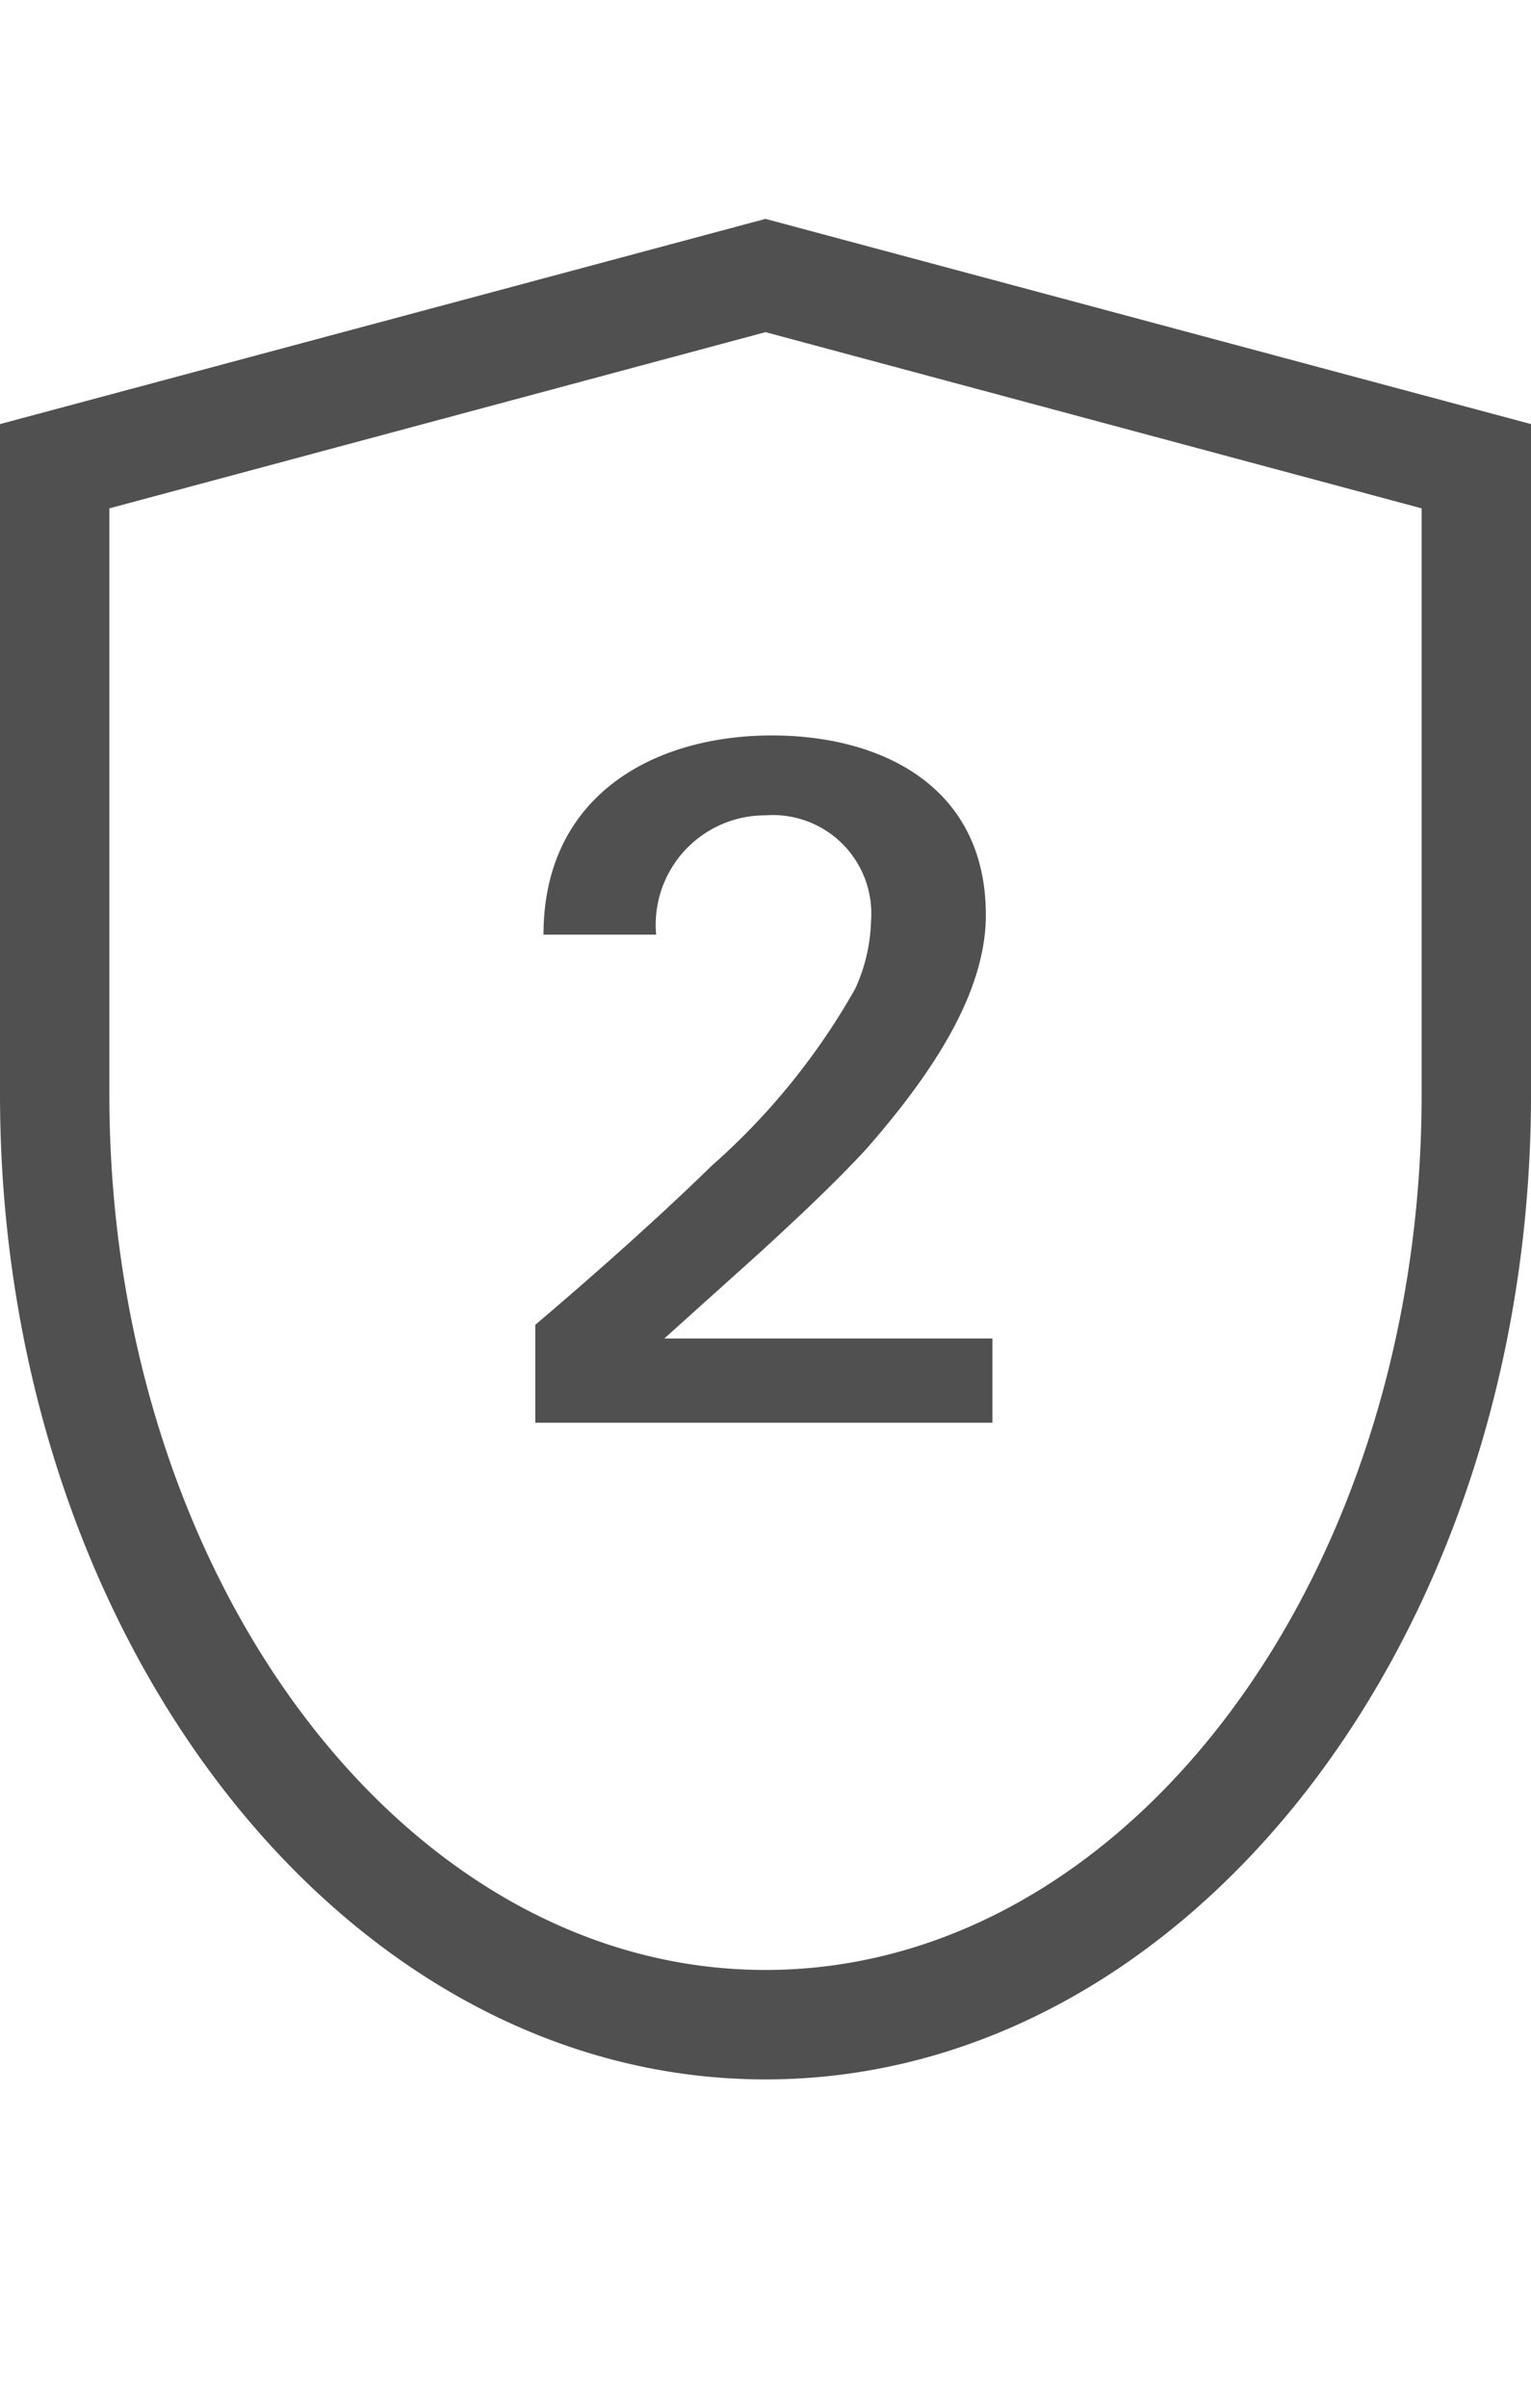 <svg id="b209fdf7-29c5-4930-a58e-d1bd3f0c7238" data-name="GiraIconAlarm" xmlns="http://www.w3.org/2000/svg" viewBox="0 0 28 44">
  <defs>
    <style>
      .de63ef1c-9b16-4596-850b-44f8bee2c5ee {
        fill: #505050;
      }
    </style>
  </defs>
  <title>GiraIconAlarmSecurityArea2</title>
  <path class="de63ef1c-9b16-4596-850b-44f8bee2c5ee" d="M14,4,0,7.75V20c0,9.92,6.27,18,14,18s14-8.08,14-18V7.75ZM26,20c0,8.82-5.38,16-12,16S2,28.81,2,20V9.29L14,6.07,26,9.29ZM9.79,26V24.21c.8-.68,2.06-1.77,3.23-2.91a12.5,12.5,0,0,0,2.62-3.23,3.16,3.16,0,0,0,.29-1.24A1.8,1.8,0,0,0,14,14.9a2,2,0,0,0-2,2.18H9.94c0-2.53,2-3.64,4.18-3.64,2,0,3.91.93,3.91,3.28,0,1.44-1,2.92-2.18,4.27-.61.66-1.29,1.29-1.92,1.87l-1.78,1.6h6V26Z"/>
</svg>
